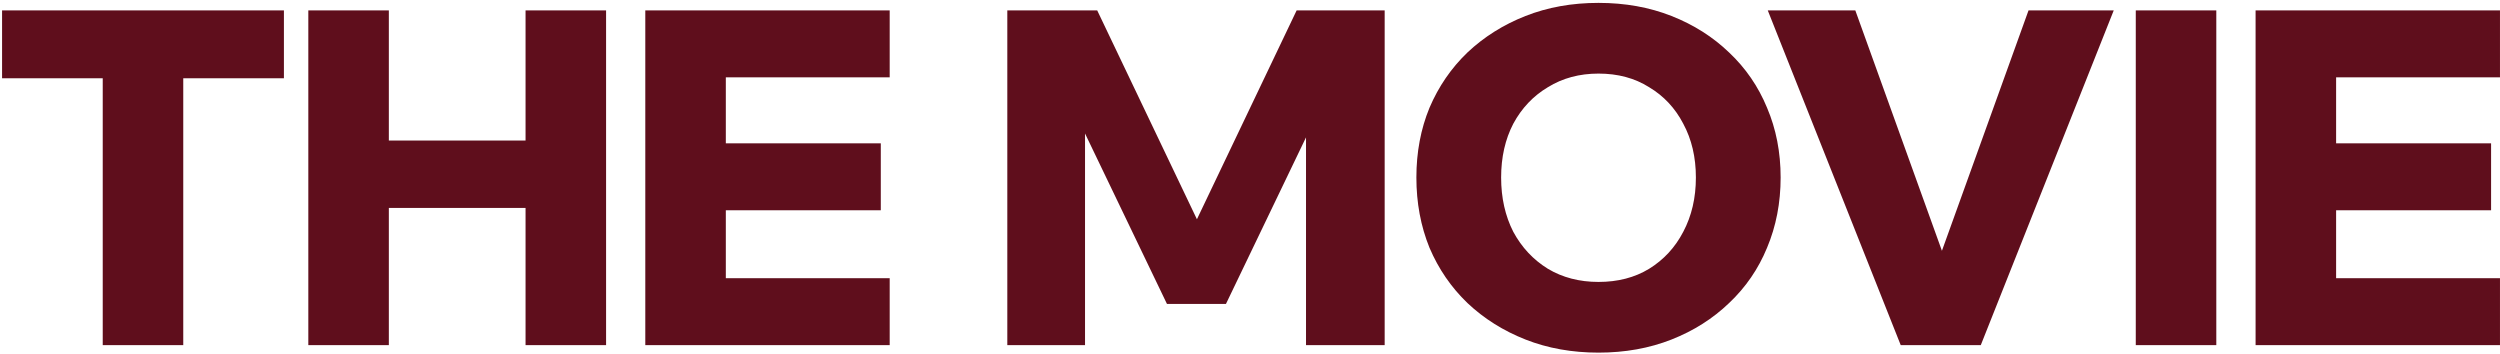 <svg fill="none" height="118" viewBox="0 0 833 118" width="833" xmlns="http://www.w3.org/2000/svg"><path d="m61.062 115h-26.832v-90.48h26.832zm33.54-88.92h-93.912v-22.62h93.912zm80.513 88.92v-111.54h26.832v111.54zm-45.552 0h-26.832v-111.54h26.832zm-1.56-45.708v-22.464h48.672v22.464zm168.443 45.708h-81.432v-111.54h81.432v22.308h-54.6v66.924h54.6zm-2.964-44.928h-53.196v-22.308h53.196zm115.006 31.2h-19.656l-42.744-88.92 15.444-.468v103.116h-25.896v-111.54h29.952l37.908 79.404h-9.36l37.908-79.404h29.328v111.54h-26.208v-103.116l16.068.468zm124.135 16.224c-8.84 0-16.952-1.456-24.336-4.368s-13.832-6.968-19.344-12.168c-5.408-5.2-9.62-11.336-12.636-18.408-2.912-7.176-4.368-14.976-4.368-23.4s1.456-16.172 4.368-23.244c3.016-7.072 7.228-13.208 12.636-18.408 5.512-5.2 11.96-9.256 19.344-12.168s15.496-4.368 24.336-4.368 16.952 1.456 24.336 4.368 13.78 6.968 19.188 12.168c5.512 5.2 9.724 11.336 12.636 18.408 3.016 7.072 4.524 14.82 4.524 23.244s-1.508 16.224-4.524 23.4c-2.912 7.072-7.124 13.208-12.636 18.408-5.408 5.2-11.804 9.256-19.188 12.168s-15.496 4.368-24.336 4.368zm0-23.556c6.448 0 12.064-1.456 16.848-4.368 4.888-3.016 8.684-7.124 11.388-12.324 2.808-5.304 4.212-11.336 4.212-18.096s-1.404-12.74-4.212-17.94c-2.704-5.2-6.5-9.256-11.388-12.168-4.784-3.016-10.4-4.524-16.848-4.524-6.344 0-11.96 1.508-16.848 4.524-4.888 2.912-8.736 6.968-11.544 12.168-2.704 5.2-4.056 11.18-4.056 17.94s1.352 12.792 4.056 18.096c2.808 5.2 6.656 9.308 11.544 12.324 4.888 2.912 10.504 4.368 16.848 4.368zm127.374 21.06h-26.676l-44.304-111.54h29.172l31.98 88.764h-6.24l31.98-88.764h28.392zm78.477 0h-26.832v-111.54h26.832zm94.521 0h-81.432v-111.54h81.432v22.308h-54.6v66.924h54.6zm-2.964-44.928h-53.196v-22.308h53.196z" fill="#5f0e1c"/></svg>